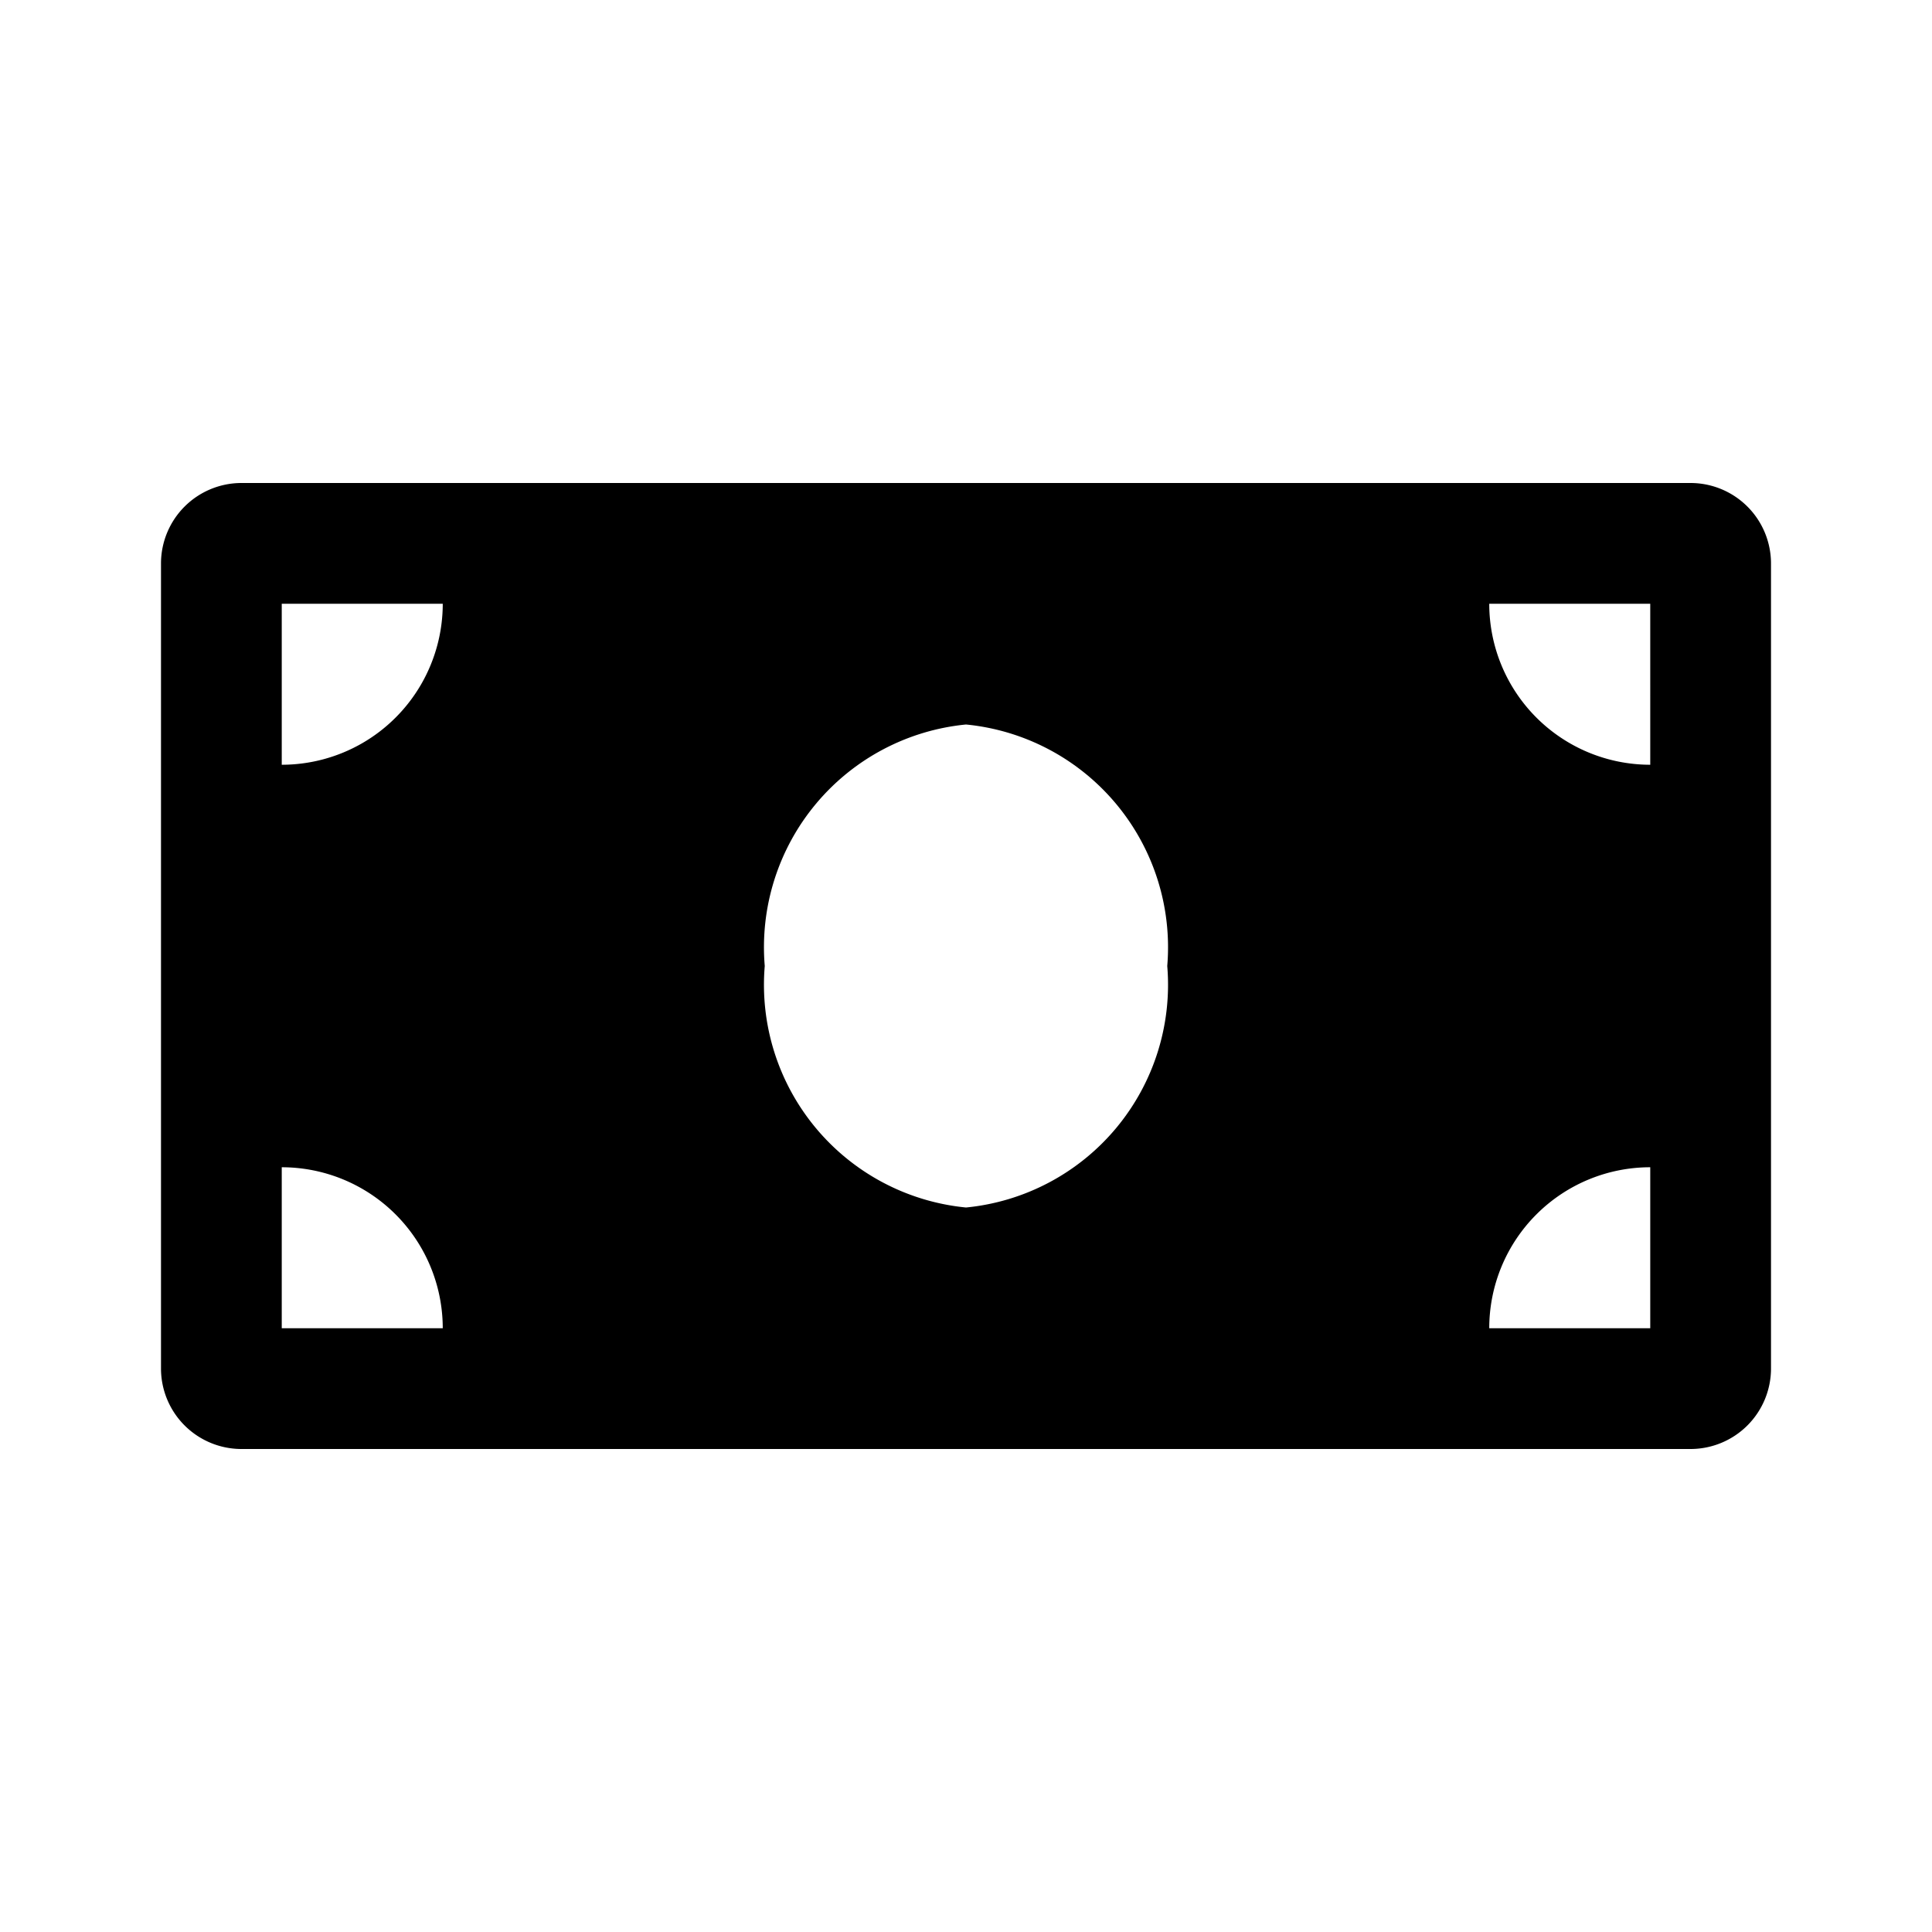 <svg xmlns="http://www.w3.org/2000/svg" viewBox="0 0 24 24"><defs><style>.cls-1{fill:none;}</style></defs><g id="Layer_2" data-name="Layer 2"><g id="Layer_1-2" data-name="Layer 1"><rect class="cls-1" width="24" height="24"/><path id="Icon_awesome-money-bill" data-name="Icon awesome-money-bill" d="M21,6H3A1,1,0,0,0,2,7V17a1,1,0,0,0,1,1H21a1,1,0,0,0,1-1V7A1,1,0,0,0,21,6ZM3.5,16.5v-2a2,2,0,0,1,2,2Zm0-7v-2h2A2,2,0,0,1,3.5,9.5ZM12,15a2.78,2.78,0,0,1-2.5-3A2.78,2.78,0,0,1,12,9a2.78,2.78,0,0,1,2.5,3A2.78,2.78,0,0,1,12,15Zm8.5,1.5h-2a2,2,0,0,1,2-2Zm0-7a2,2,0,0,1-2-2h2Z"/></g></g></svg>